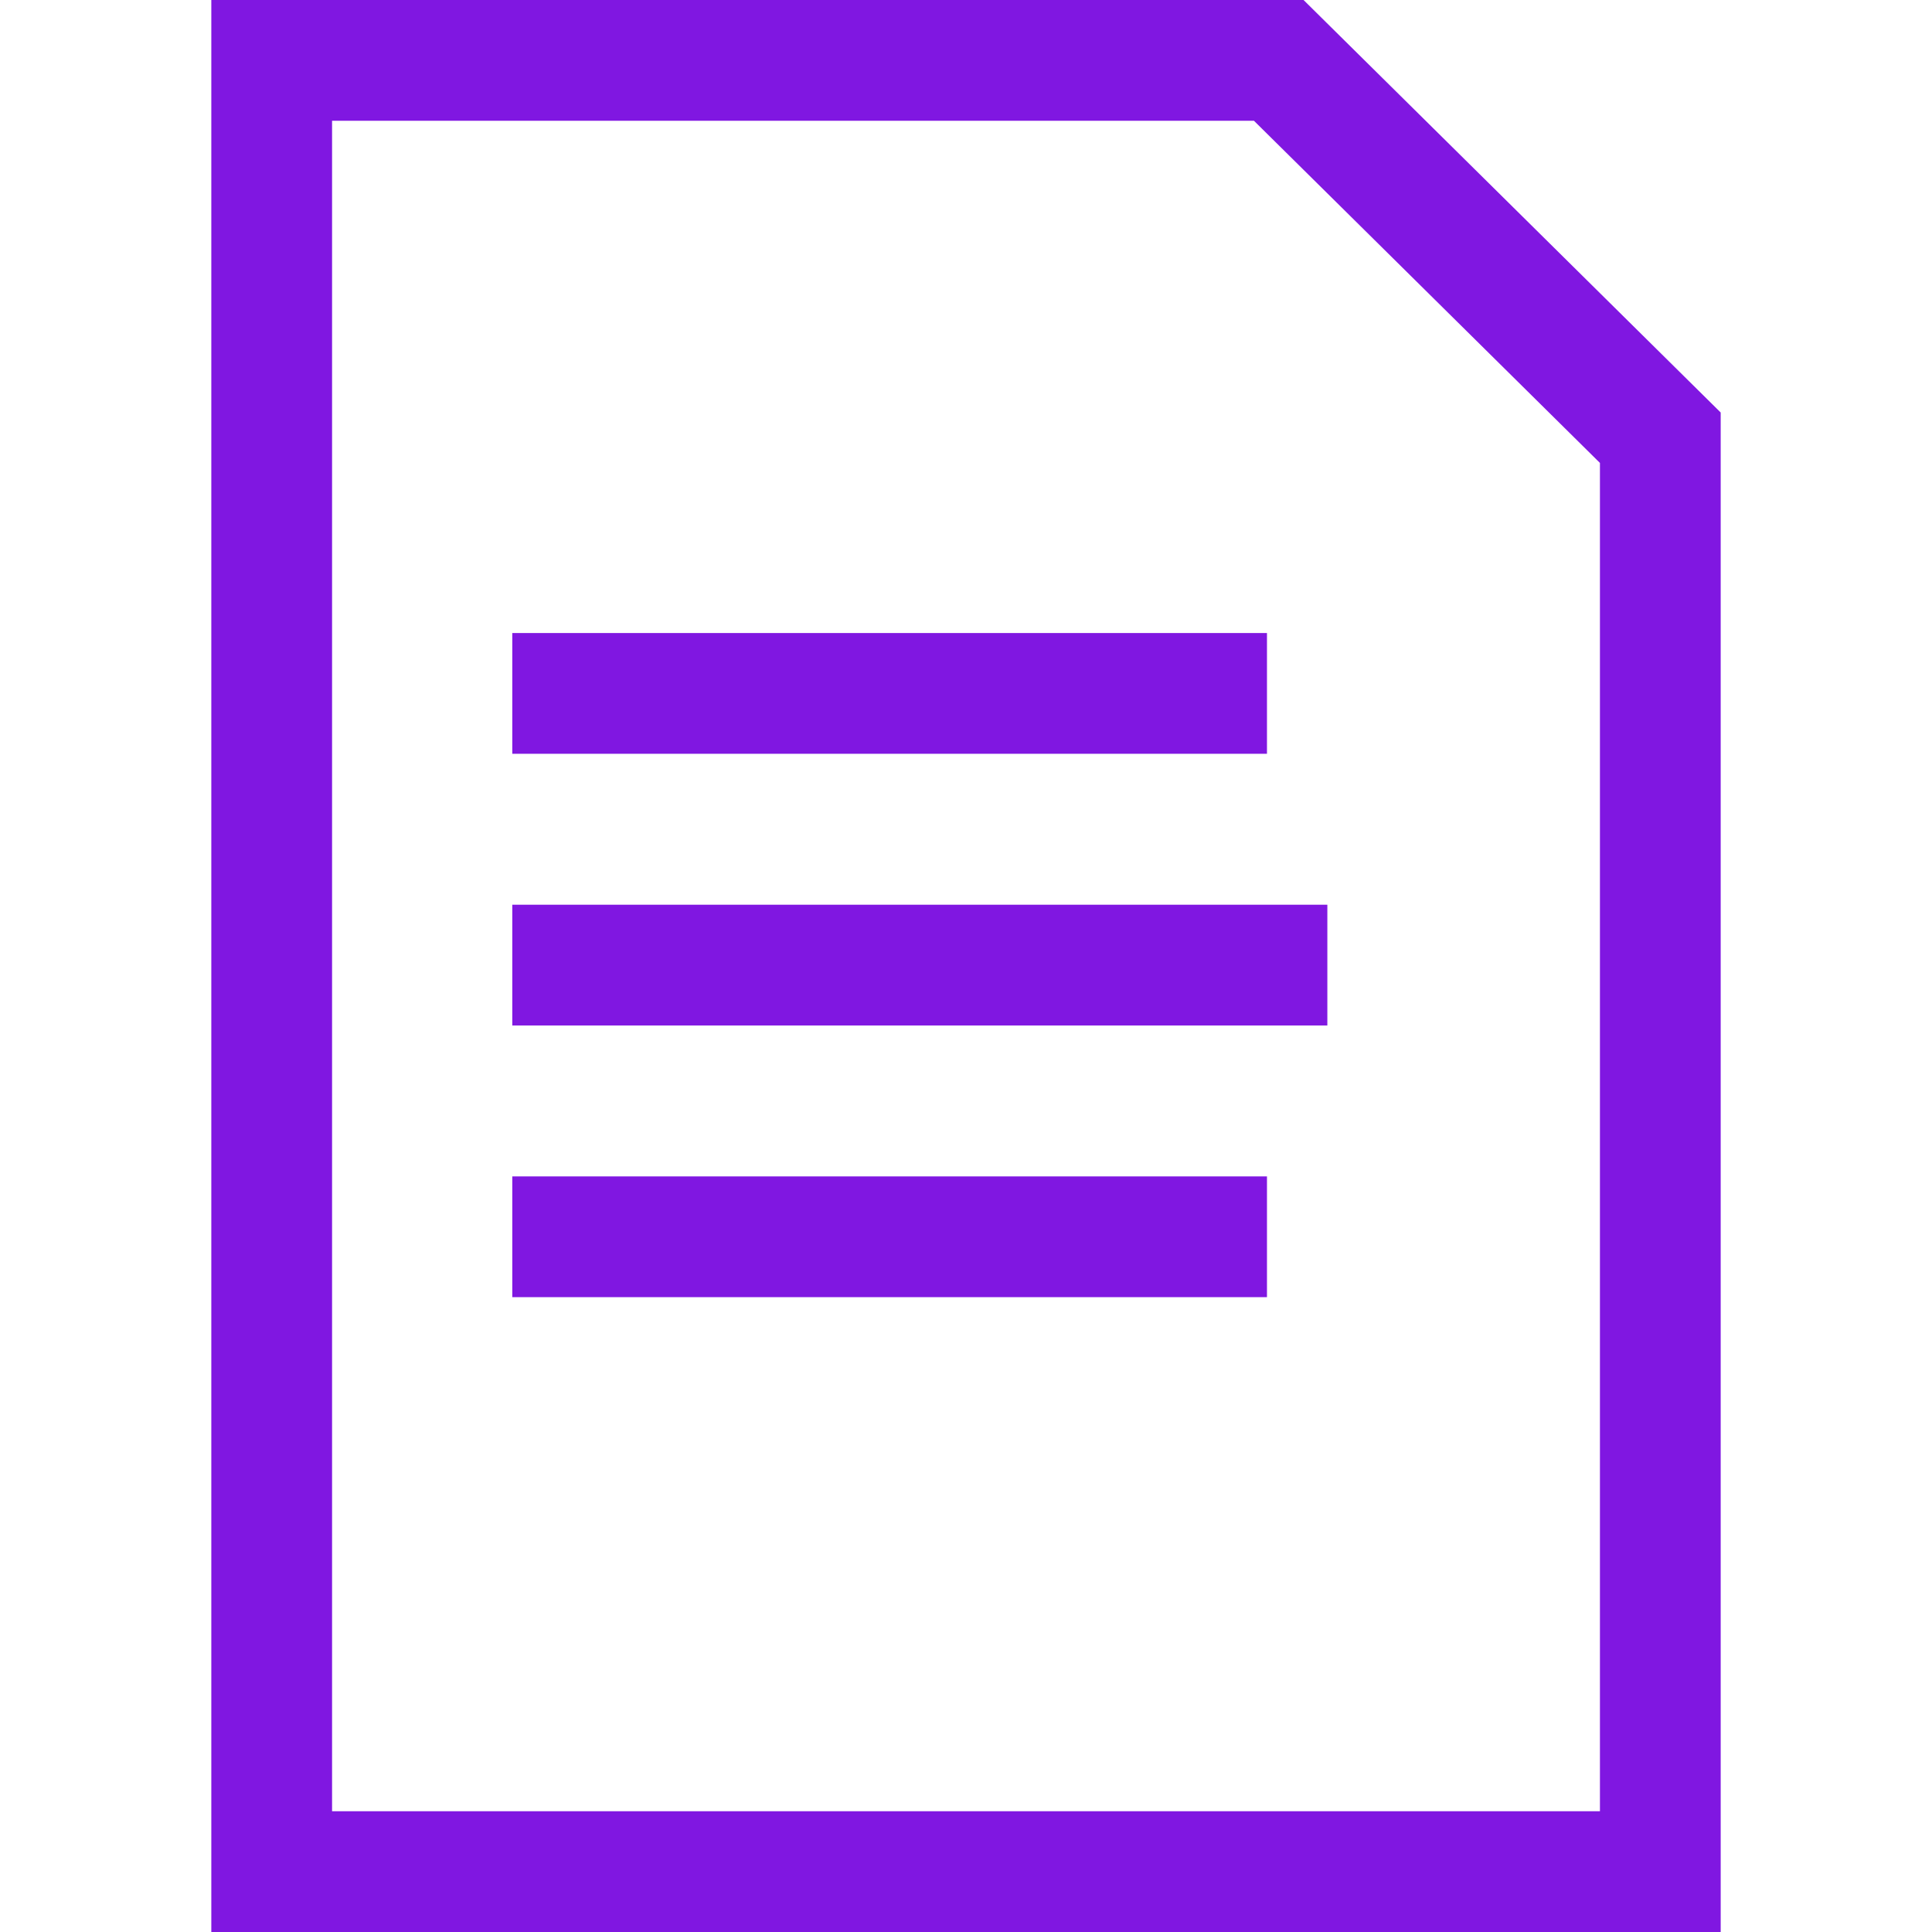 <svg xmlns="http://www.w3.org/2000/svg" id="Layer_1" data-name="Layer 1" viewBox="0 0 64 64"><defs><style>.cls-1,.cls-2{fill:none;stroke:#8017e1;stroke-width:4px;}.cls-1{stroke-miterlimit:10;}.cls-2{stroke-linecap:round;stroke-linejoin:round;}</style></defs><title>Artboard 1 copy 56</title><line class="cls-1" x1="16.97" y1="31.97" x2="43.97" y2="31.97"></line><line class="cls-1" x1="16.97" y1="40.97" x2="41.97" y2="40.97"></line><line class="cls-1" x1="16.97" y1="22.97" x2="41.97" y2="22.97"></line><polygon class="cls-1" points="9 23 9 2 42.36 2 55 14.5 55 62 9 62 9 40 9 23"></polygon></svg>